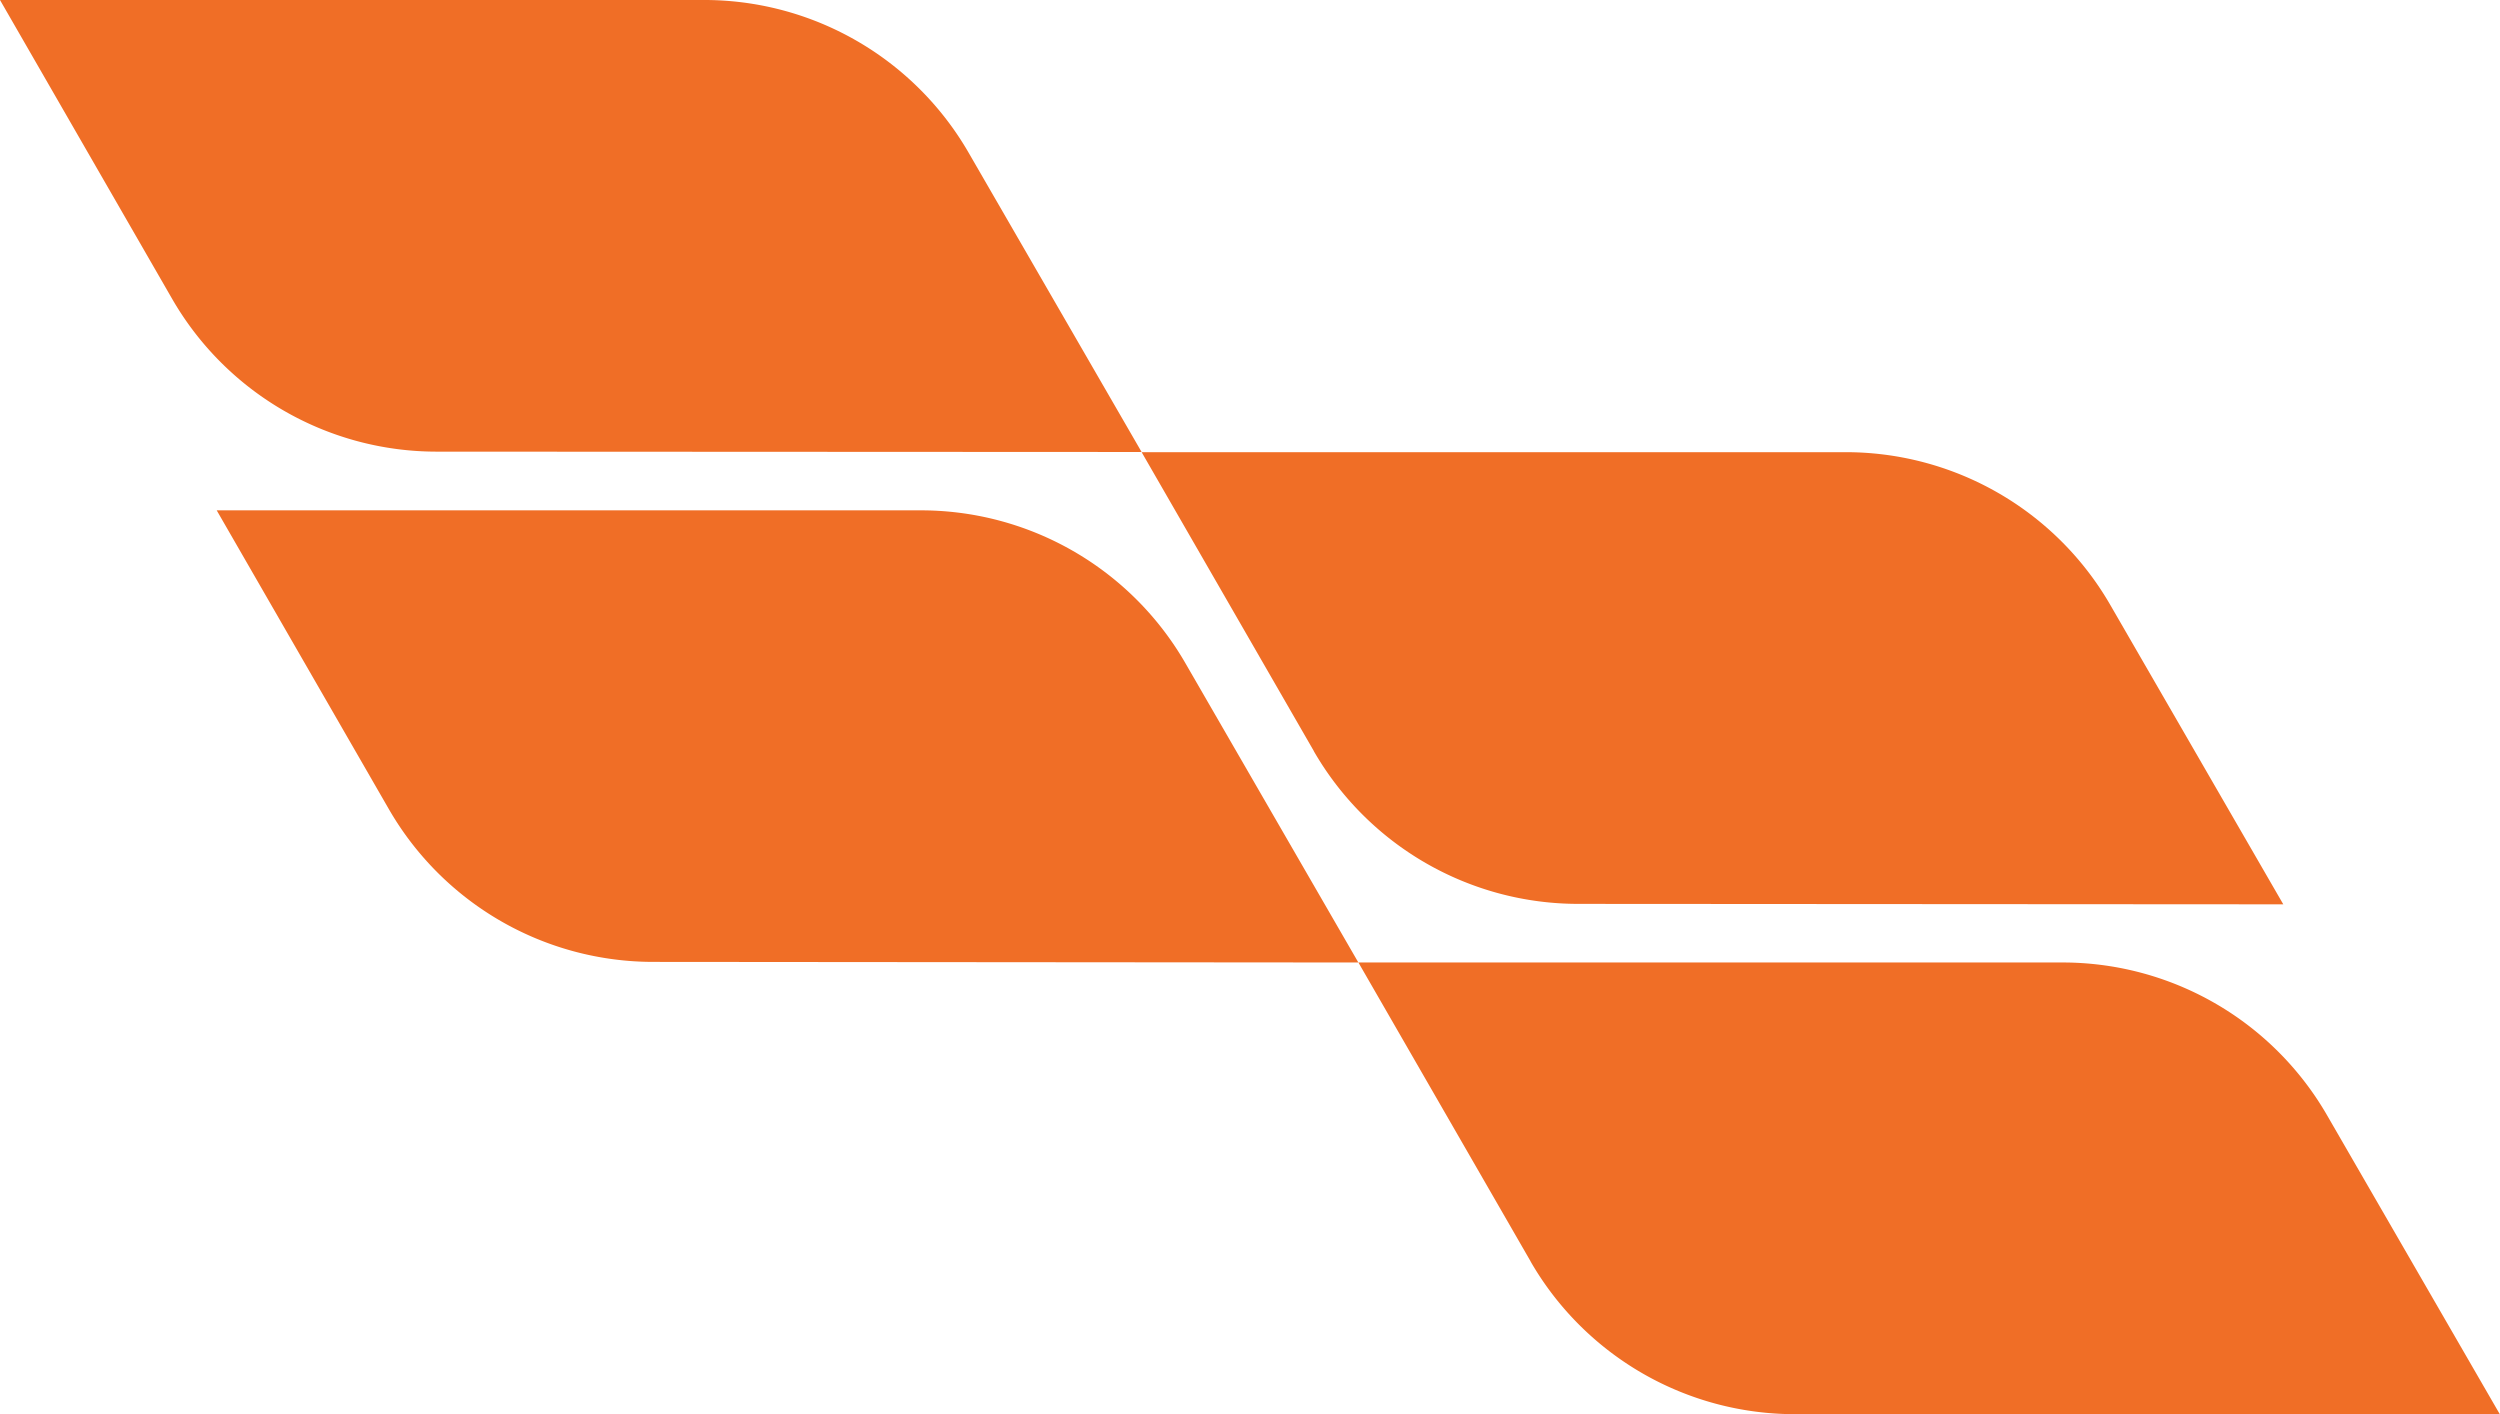 <svg xmlns="http://www.w3.org/2000/svg" xmlns:xlink="http://www.w3.org/1999/xlink" width="50.333" height="28.478" viewBox="0 0 50.333 28.478"><defs><clipPath id="clip-path"><rect id="Rect&#xE1;ngulo_1039" data-name="Rect&#xE1;ngulo 1039" width="50.333" height="28.478" fill="none"></rect></clipPath></defs><g id="Grupo_918" data-name="Grupo 918" transform="translate(0 0)"><g id="Grupo_917" data-name="Grupo 917" transform="translate(0 0)" clip-path="url(#clip-path)"><path id="Trazado_8235" data-name="Trazado 8235" d="M17.8,39.758l-3.468-6.019,14.136,0a6.148,6.148,0,0,1,5.364,3.072l3.485,6.031L23.123,42.83A6.147,6.147,0,0,1,17.8,39.758" transform="translate(-9.969 -23.464)" fill="#f06e26"></path><path id="Trazado_8236" data-name="Trazado 8236" d="M93.284,69.65l-3.468-6.019,14.136,0a6.148,6.148,0,0,1,5.364,3.072l3.485,6.031-14.195-.009a6.147,6.147,0,0,1-5.322-3.072" transform="translate(-62.467 -44.253)" fill="#f06e26"></path><path id="Trazado_8237" data-name="Trazado 8237" d="M3.468,6.021,0,0,14.136,0A6.148,6.148,0,0,1,19.5,3.072L22.984,9.1,8.79,9.093A6.147,6.147,0,0,1,3.468,6.021" transform="translate(0 0)" fill="#f06e26"></path><path id="Trazado_8238" data-name="Trazado 8238" d="M78.95,35.913l-3.468-6.019,14.136,0a6.148,6.148,0,0,1,5.364,3.072l3.485,6.031-14.195-.009a6.147,6.147,0,0,1-5.322-3.072" transform="translate(-52.497 -20.79)" fill="#f06e26"></path></g></g></svg>
